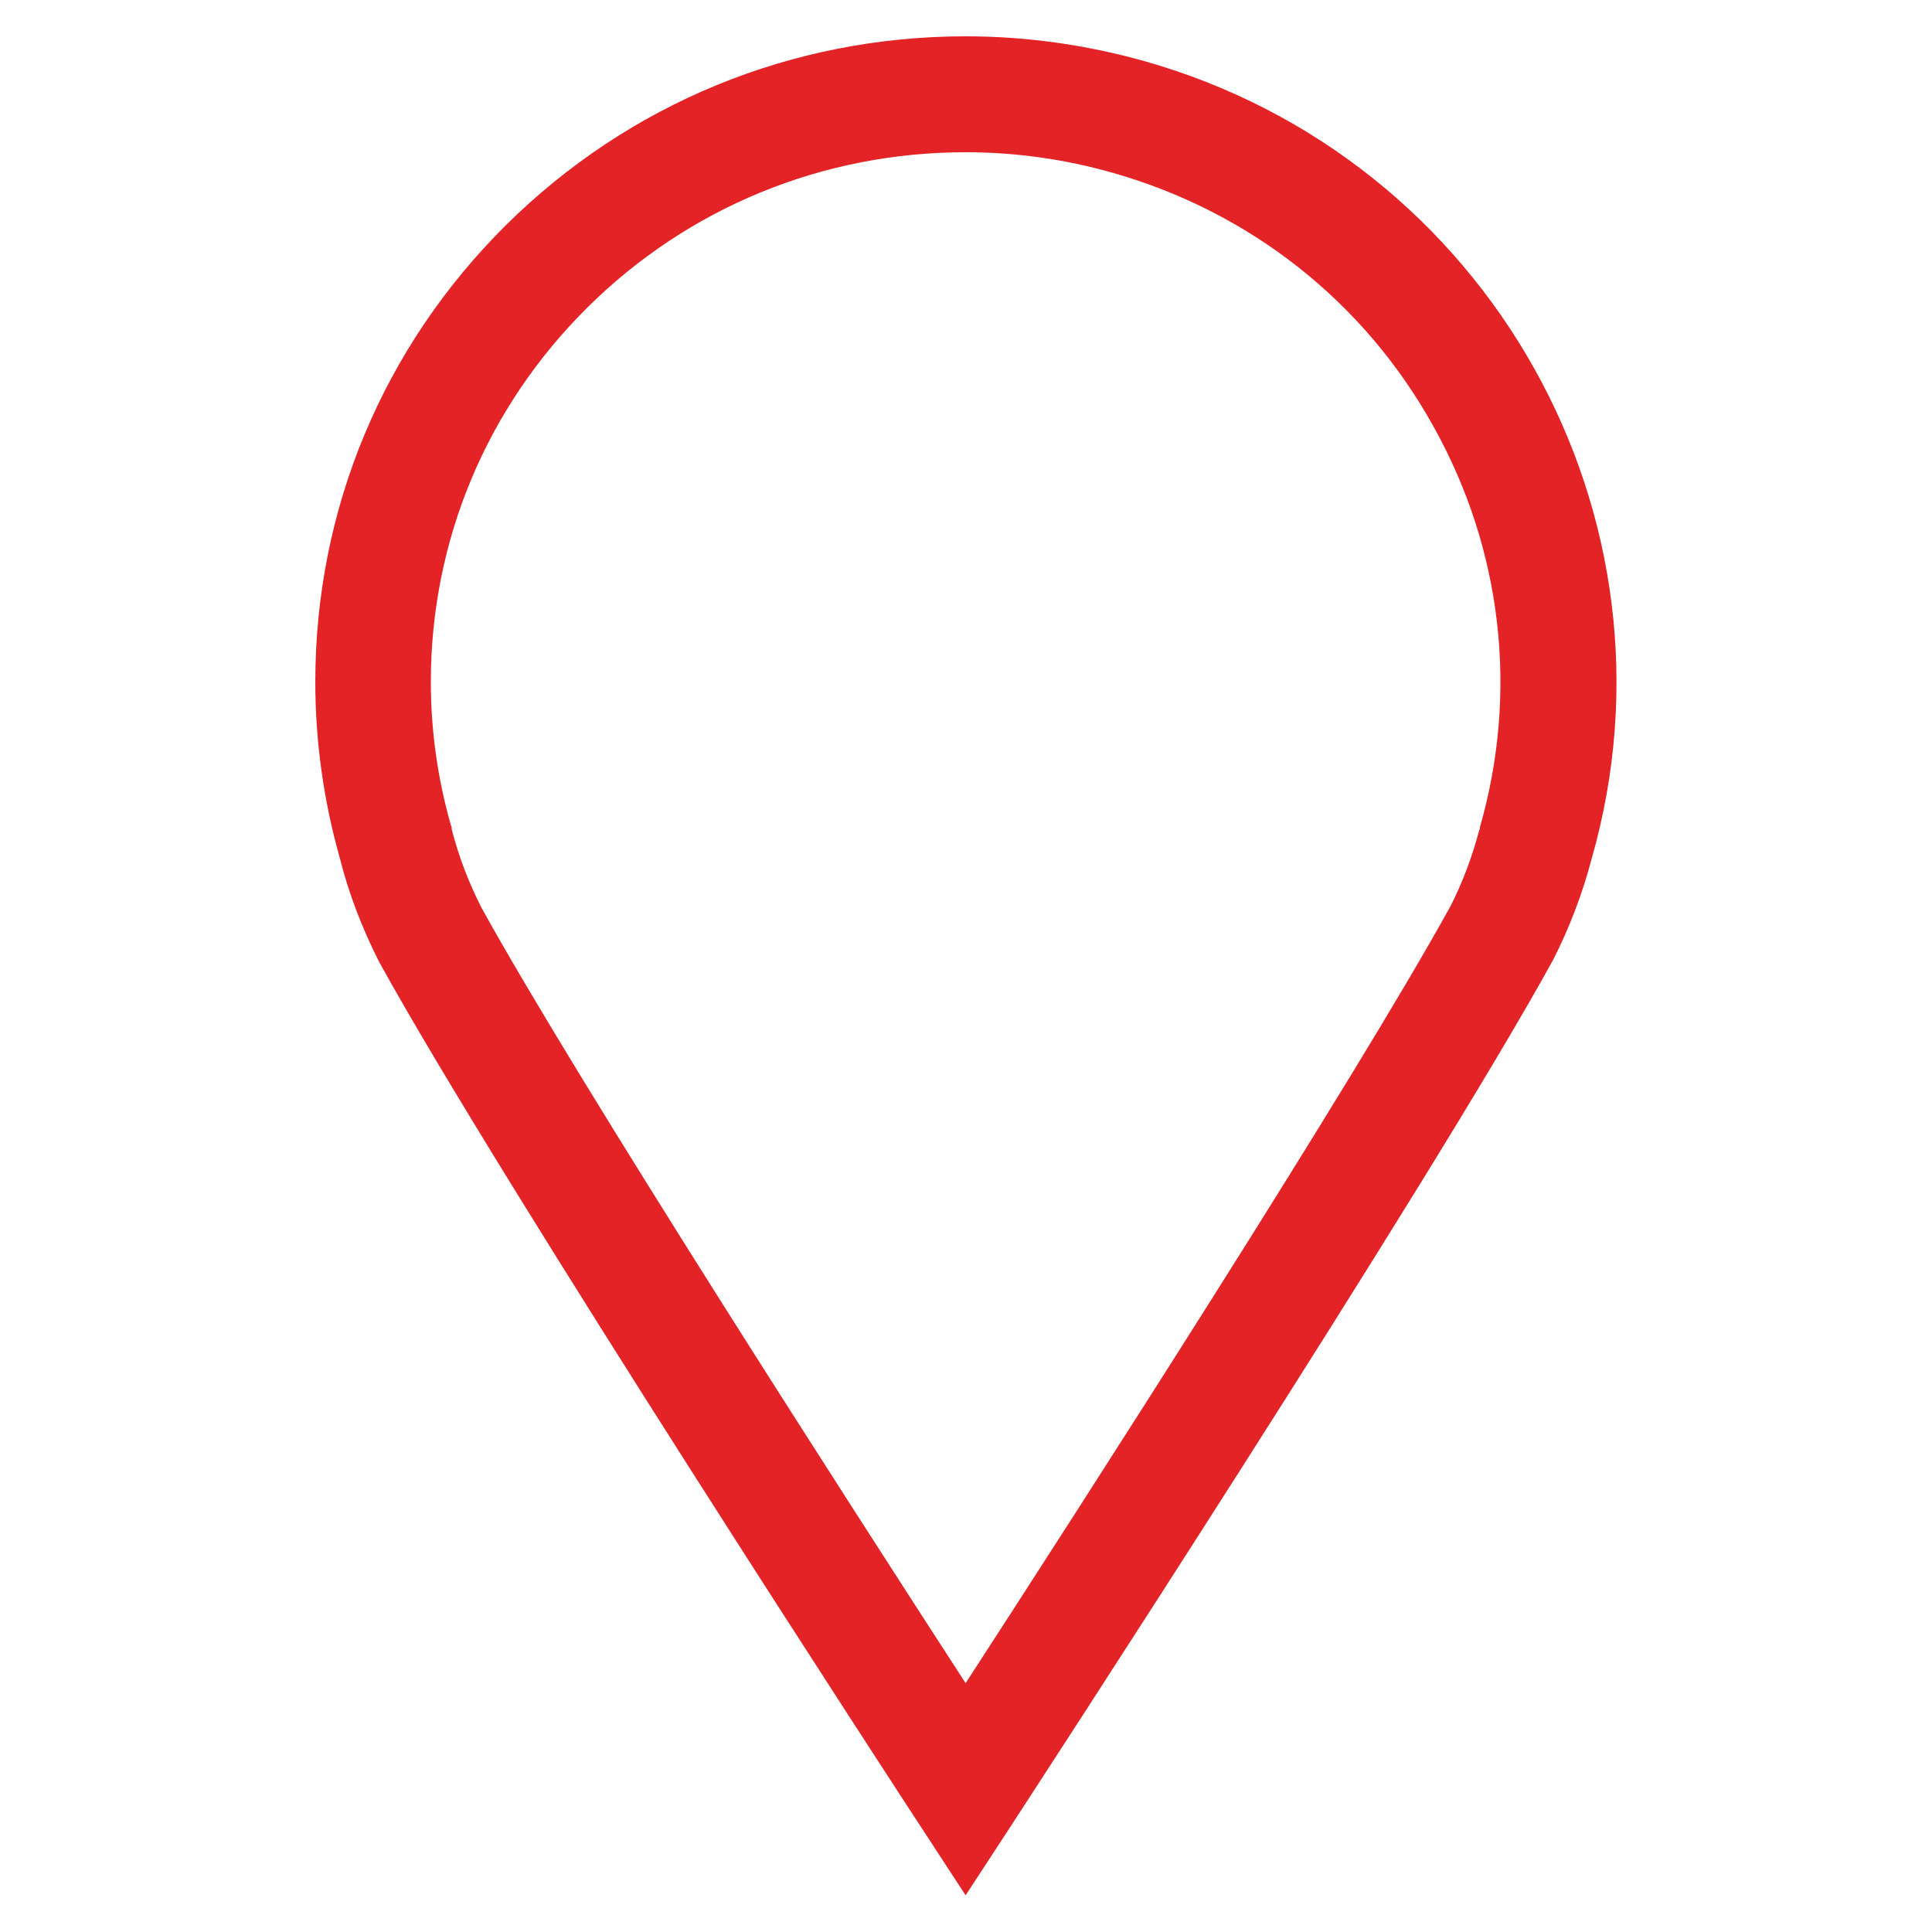 <?xml version="1.0" encoding="UTF-8"?><svg id="a" xmlns="http://www.w3.org/2000/svg" width="50" height="50" viewBox="0 0 50 50"><g id="b"><path d="m25,3.94c1.28,0,2.56.18,3.79.53,3.56,1.01,6.52,3.34,8.31,6.57,1.78,3.19,2.2,6.88,1.2,10.37v.04s-.02.04-.02.04c-.17.65-.42,1.33-.74,1.96-2.49,4.51-9.48,15.38-12.55,20.11-2.99-4.61-10.06-15.59-12.53-20.07-.34-.67-.59-1.33-.77-2.03v-.05s-.02-.05-.02-.05c-.34-1.19-.52-2.44-.52-3.71,0-3.66,1.44-7.1,4.05-9.69,2.61-2.59,6.09-4.02,9.79-4.02h0m0-3s0,0,0,0c-4.5,0-8.72,1.74-11.9,4.89-3.18,3.16-4.93,7.35-4.93,11.82,0,1.55.22,3.09.63,4.54.23.92.57,1.81,1.02,2.7,3.16,5.74,13.59,21.73,14.03,22.4l1.15,1.76,1.15-1.76c.44-.68,10.87-16.66,14.05-22.44.43-.84.77-1.74,1-2.62,2.54-8.86-2.65-18.13-11.58-20.65-1.5-.42-3.05-.64-4.61-.64,0,0,0,0,0,0h0Z" fill="#e42327"/></g></svg>